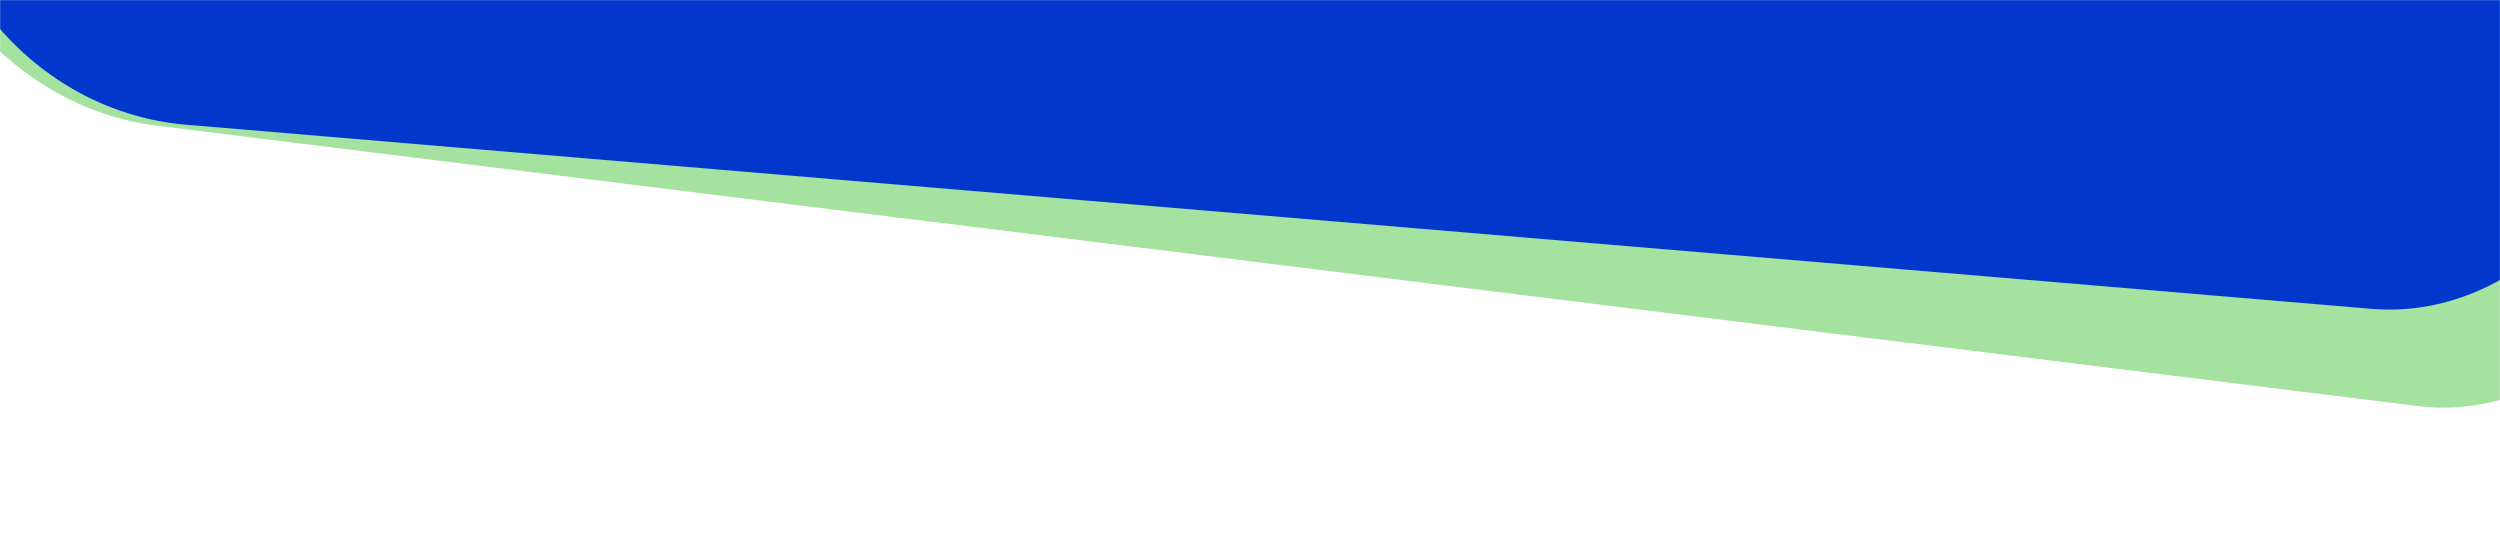 <svg width="1920" height="426" viewBox="0 0 1920 426" fill="none" xmlns="http://www.w3.org/2000/svg">
<mask id="mask0_250_10966" style="mask-type:alpha" maskUnits="userSpaceOnUse" x="0" y="0" width="1920" height="426">
<rect width="1920" height="426" fill="#D9D9D9"/>
</mask>
<g mask="url(#mask0_250_10966)">
<g clip-path="url(#clip0_250_10966)">
<g filter="url(#filter0_d_250_10966)">
<rect width="2269.65" height="2523.98" rx="200" transform="matrix(0.983 0.185 0.062 -0.998 -182.438 -6.086)" fill="white"/>
</g>
<g filter="url(#filter1_d_250_10966)">
<g clip-path="url(#clip1_250_10966)">
<rect width="2076.43" height="2368.19" rx="200" transform="matrix(0.991 0.135 0.033 -0.999 -104 -81.086)" fill="white"/>
</g>
</g>
<rect width="2149.83" height="1714.66" rx="200" transform="matrix(0.992 0.123 0.025 -1 -77.857 71.953)" fill="#A5E19F"/>
<rect width="2083.58" height="1652.63" rx="200" transform="matrix(0.997 0.084 0.017 -1 -56.701 78.953)" fill="#0137CA"/>
</g>
</g>
<defs>
<filter id="filter0_d_250_10966" x="-192.438" y="-2534.19" width="2407.31" height="2959.19" filterUnits="userSpaceOnUse" color-interpolation-filters="sRGB">
<feFlood flood-opacity="0" result="BackgroundImageFix"/>
<feColorMatrix in="SourceAlpha" type="matrix" values="0 0 0 0 0 0 0 0 0 0 0 0 0 0 0 0 0 0 127 0" result="hardAlpha"/>
<feOffset dy="1"/>
<feGaussianBlur stdDeviation="5"/>
<feComposite in2="hardAlpha" operator="out"/>
<feColorMatrix type="matrix" values="0 0 0 0 0.171 0 0 0 0 0.171 0 0 0 0 0.171 0 0 0 0.35 0"/>
<feBlend mode="normal" in2="BackgroundImageFix" result="effect1_dropShadow_250_10966"/>
<feBlend mode="normal" in="SourceGraphic" in2="effect1_dropShadow_250_10966" result="shape"/>
</filter>
<filter id="filter1_d_250_10966" x="-184" y="-2523.96" width="2296.18" height="2806.89" filterUnits="userSpaceOnUse" color-interpolation-filters="sRGB">
<feFlood flood-opacity="0" result="BackgroundImageFix"/>
<feColorMatrix in="SourceAlpha" type="matrix" values="0 0 0 0 0 0 0 0 0 0 0 0 0 0 0 0 0 0 127 0" result="hardAlpha"/>
<feOffset dy="4"/>
<feGaussianBlur stdDeviation="40"/>
<feComposite in2="hardAlpha" operator="out"/>
<feColorMatrix type="matrix" values="0 0 0 0 0.171 0 0 0 0 0.171 0 0 0 0 0.171 0 0 0 0.1 0"/>
<feBlend mode="normal" in2="BackgroundImageFix" result="effect1_dropShadow_250_10966"/>
<feBlend mode="normal" in="SourceGraphic" in2="effect1_dropShadow_250_10966" result="shape"/>
</filter>
<clipPath id="clip0_250_10966">
<rect width="1920" height="10073" fill="white" transform="translate(0 -6587)"/>
</clipPath>
<clipPath id="clip1_250_10966">
<rect width="2076.43" height="2368.19" rx="200" transform="matrix(0.991 0.135 0.033 -0.999 -104 -81.086)" fill="white"/>
</clipPath>
</defs>
</svg>
